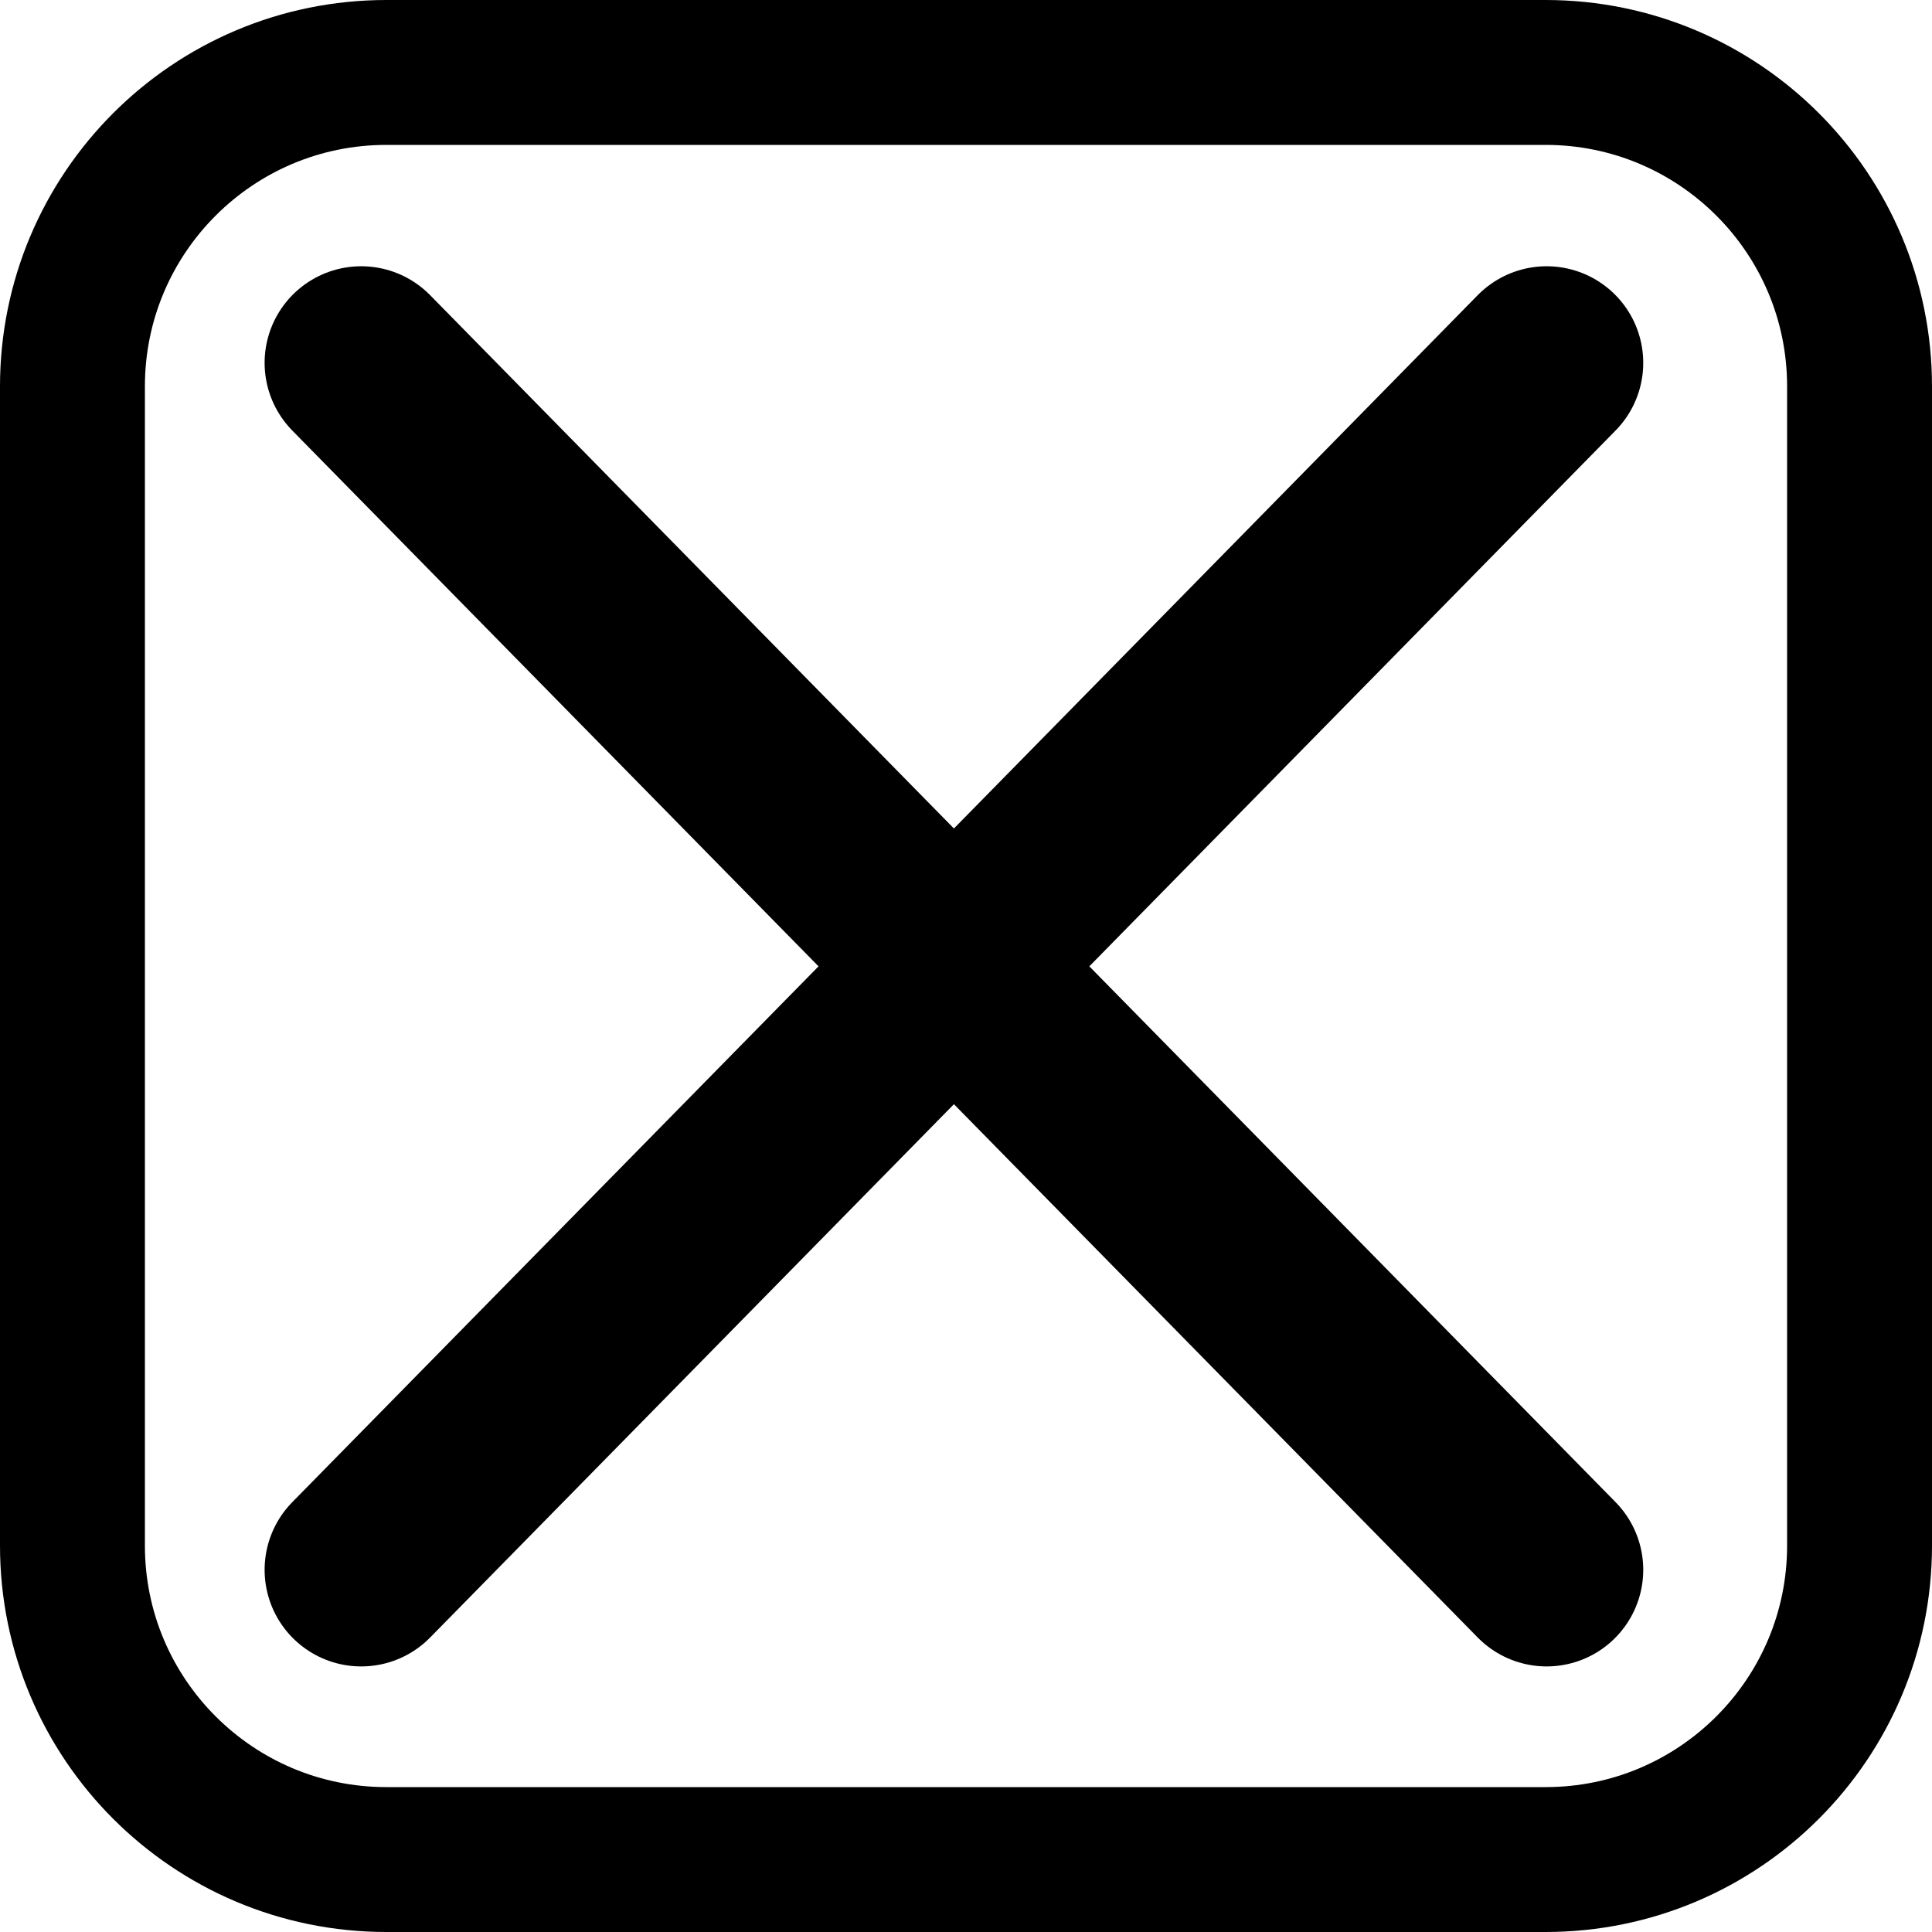 <?xml version="1.0" encoding="UTF-8"?>
<!-- Generated by Pixelmator Pro 3.5.7 -->
<svg width="80" height="80" viewBox="0 0 80 80" xmlns="http://www.w3.org/2000/svg">
    <path id="Rectangle" fill="none" stroke="#000000" stroke-width="6" d="M 3 64 C 3 71.18 8.82 77 16 77 L 64 77 C 71.18 77 77 71.18 77 64 L 77 16 C 77 8.82 71.18 3 64 3 L 16 3 C 8.82 3 3 8.82 3 16 Z"/>
    <path id="Path" fill="none" stroke="#000000" stroke-width="8" stroke-linecap="round" d="M 14.957 15.025 L 64.043 65.003"/>
    <path id="path1" fill="none" stroke="#000000" stroke-width="8" stroke-linecap="round" d="M 14.957 65.003 L 64.043 15.025"/>
</svg>
